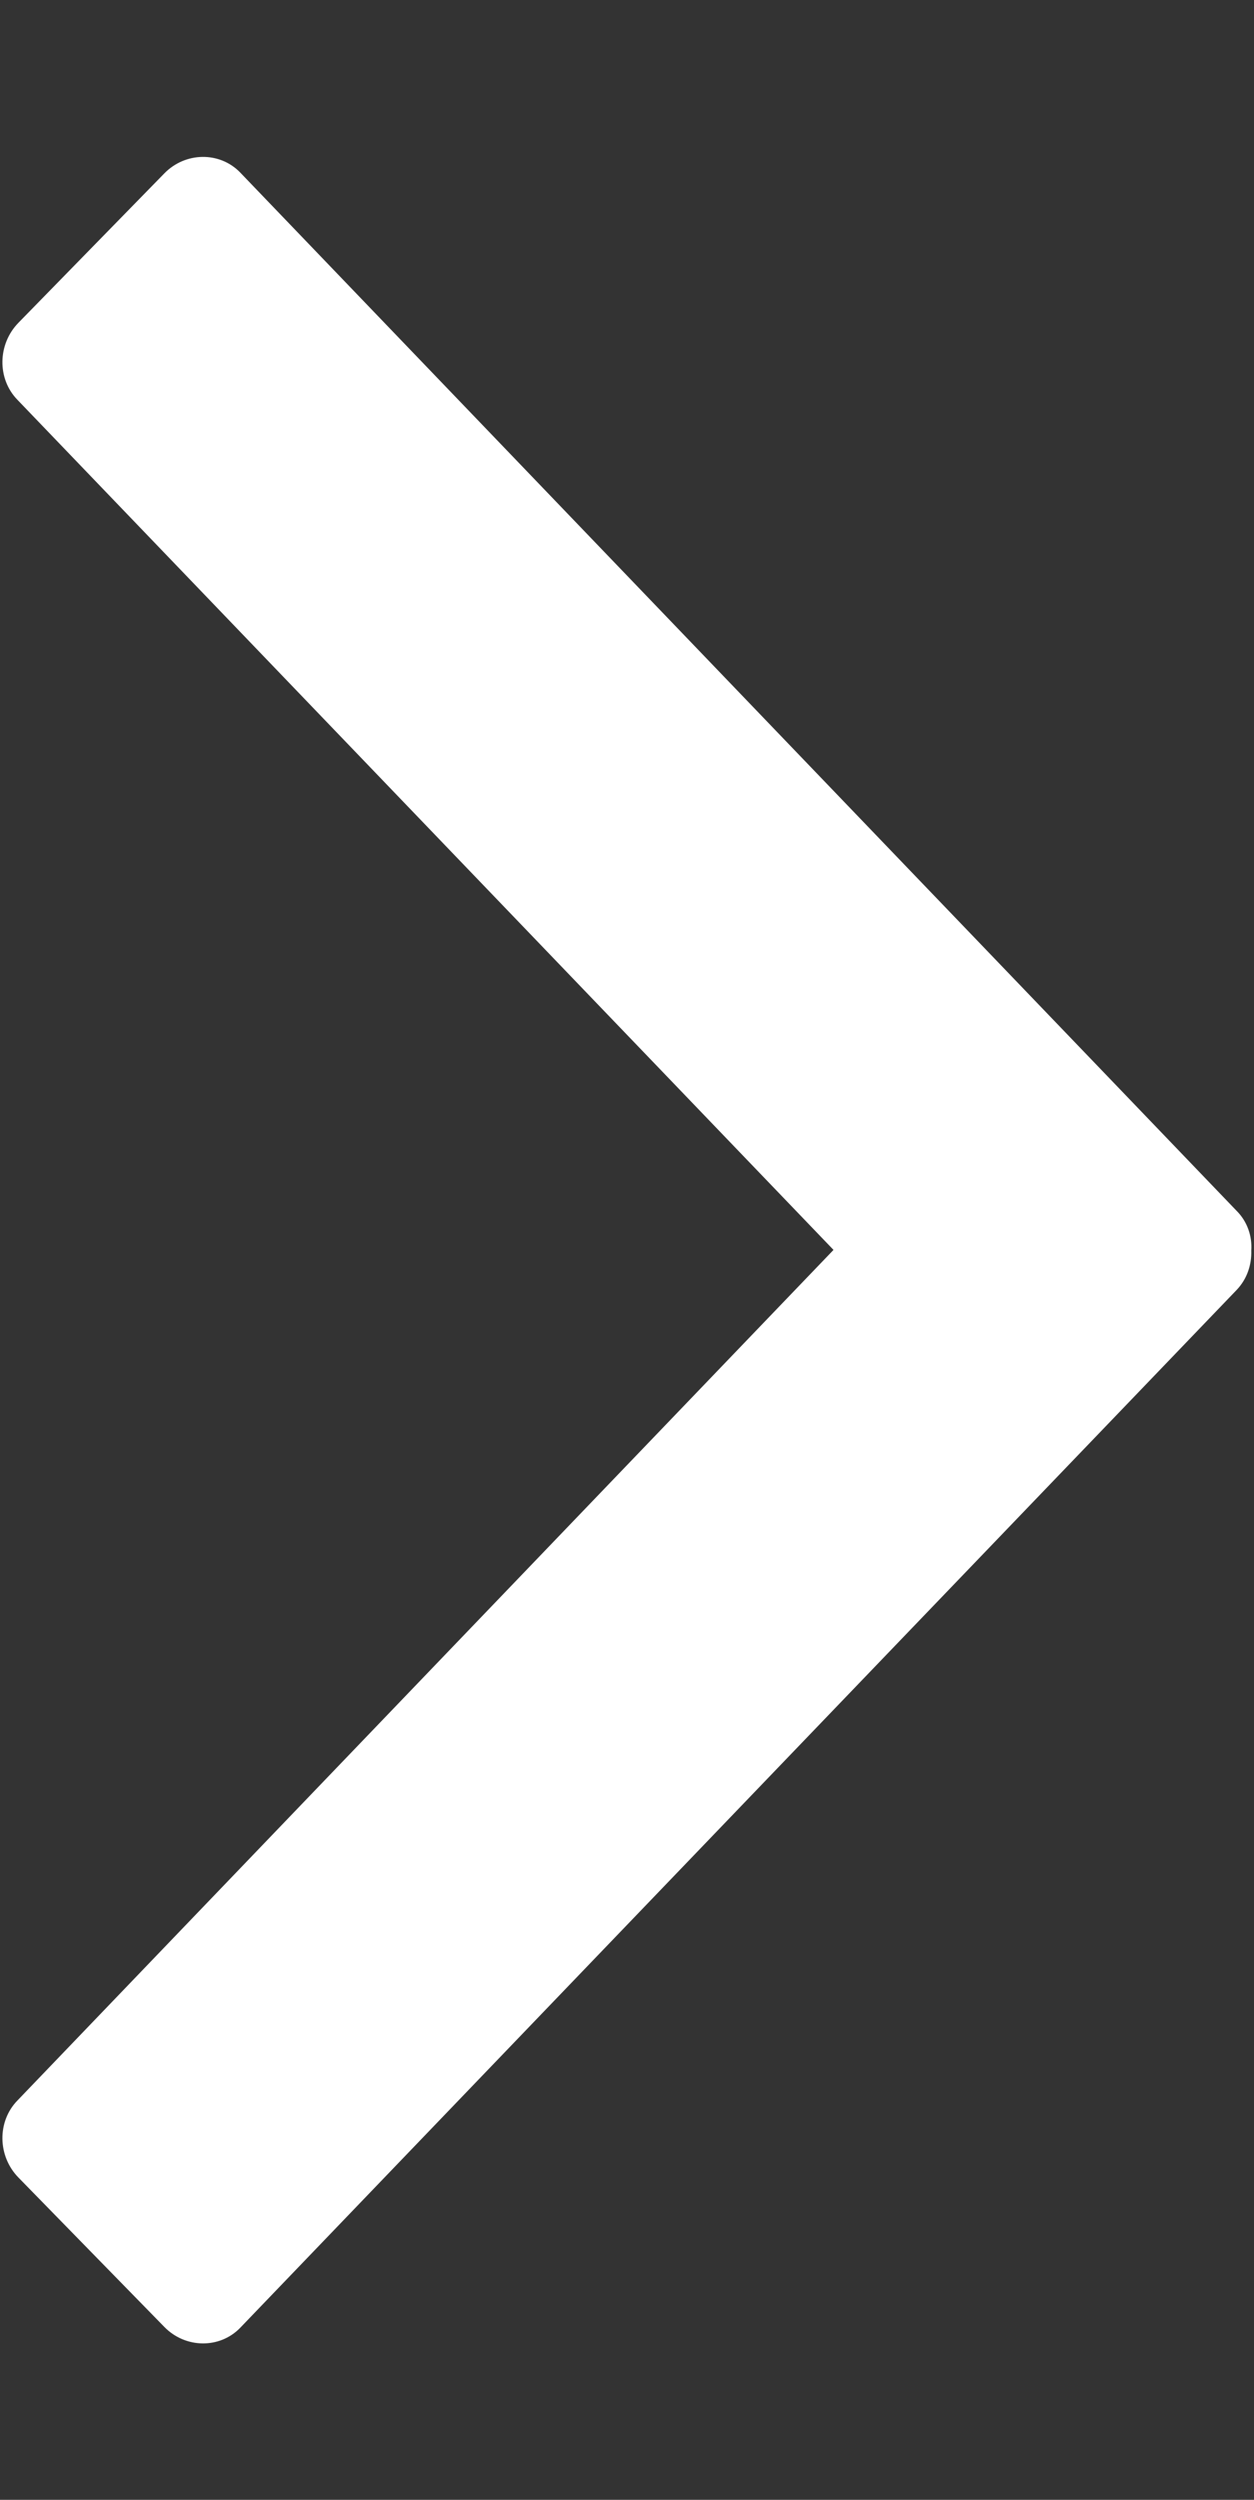 <?xml version="1.0" encoding="utf-8"?>
<!-- Generator: Adobe Illustrator 16.0.0, SVG Export Plug-In . SVG Version: 6.00 Build 0)  -->
<!DOCTYPE svg PUBLIC "-//W3C//DTD SVG 1.1//EN" "http://www.w3.org/Graphics/SVG/1.1/DTD/svg11.dtd">
<svg version="1.1" id="Layer_1" xmlns="http://www.w3.org/2000/svg" xmlns:xlink="http://www.w3.org/1999/xlink" x="0px" y="0px"
	 width="256.943px" height="512px" viewBox="127.516 0 256.943 512" enable-background="new 127.516 0 256.943 512"
	 xml:space="preserve">
<rect x="127.516" y="0" width="256.943" height="512" fill="#333333" stroke="none"/>
<path fill="#FFFFFF" d="M298.3,256L298.3,256L298.3,256L131.1,81.9c-4.2-4.3-4.1-11.4,0.2-15.8L161.2,35.5
	c4.3-4.398,11.3-4.5,15.5-0.2L380.9,248c2.2,2.2,3.2,5.2,3,8.102c0.102,3-0.898,5.898-3,8.1L176.7,476.802
	c-4.2,4.3-11.2,4.198-15.5-0.2L131.3,446c-4.3-4.398-4.4-11.5-0.2-15.8L298.3,256z"/>
</svg>
